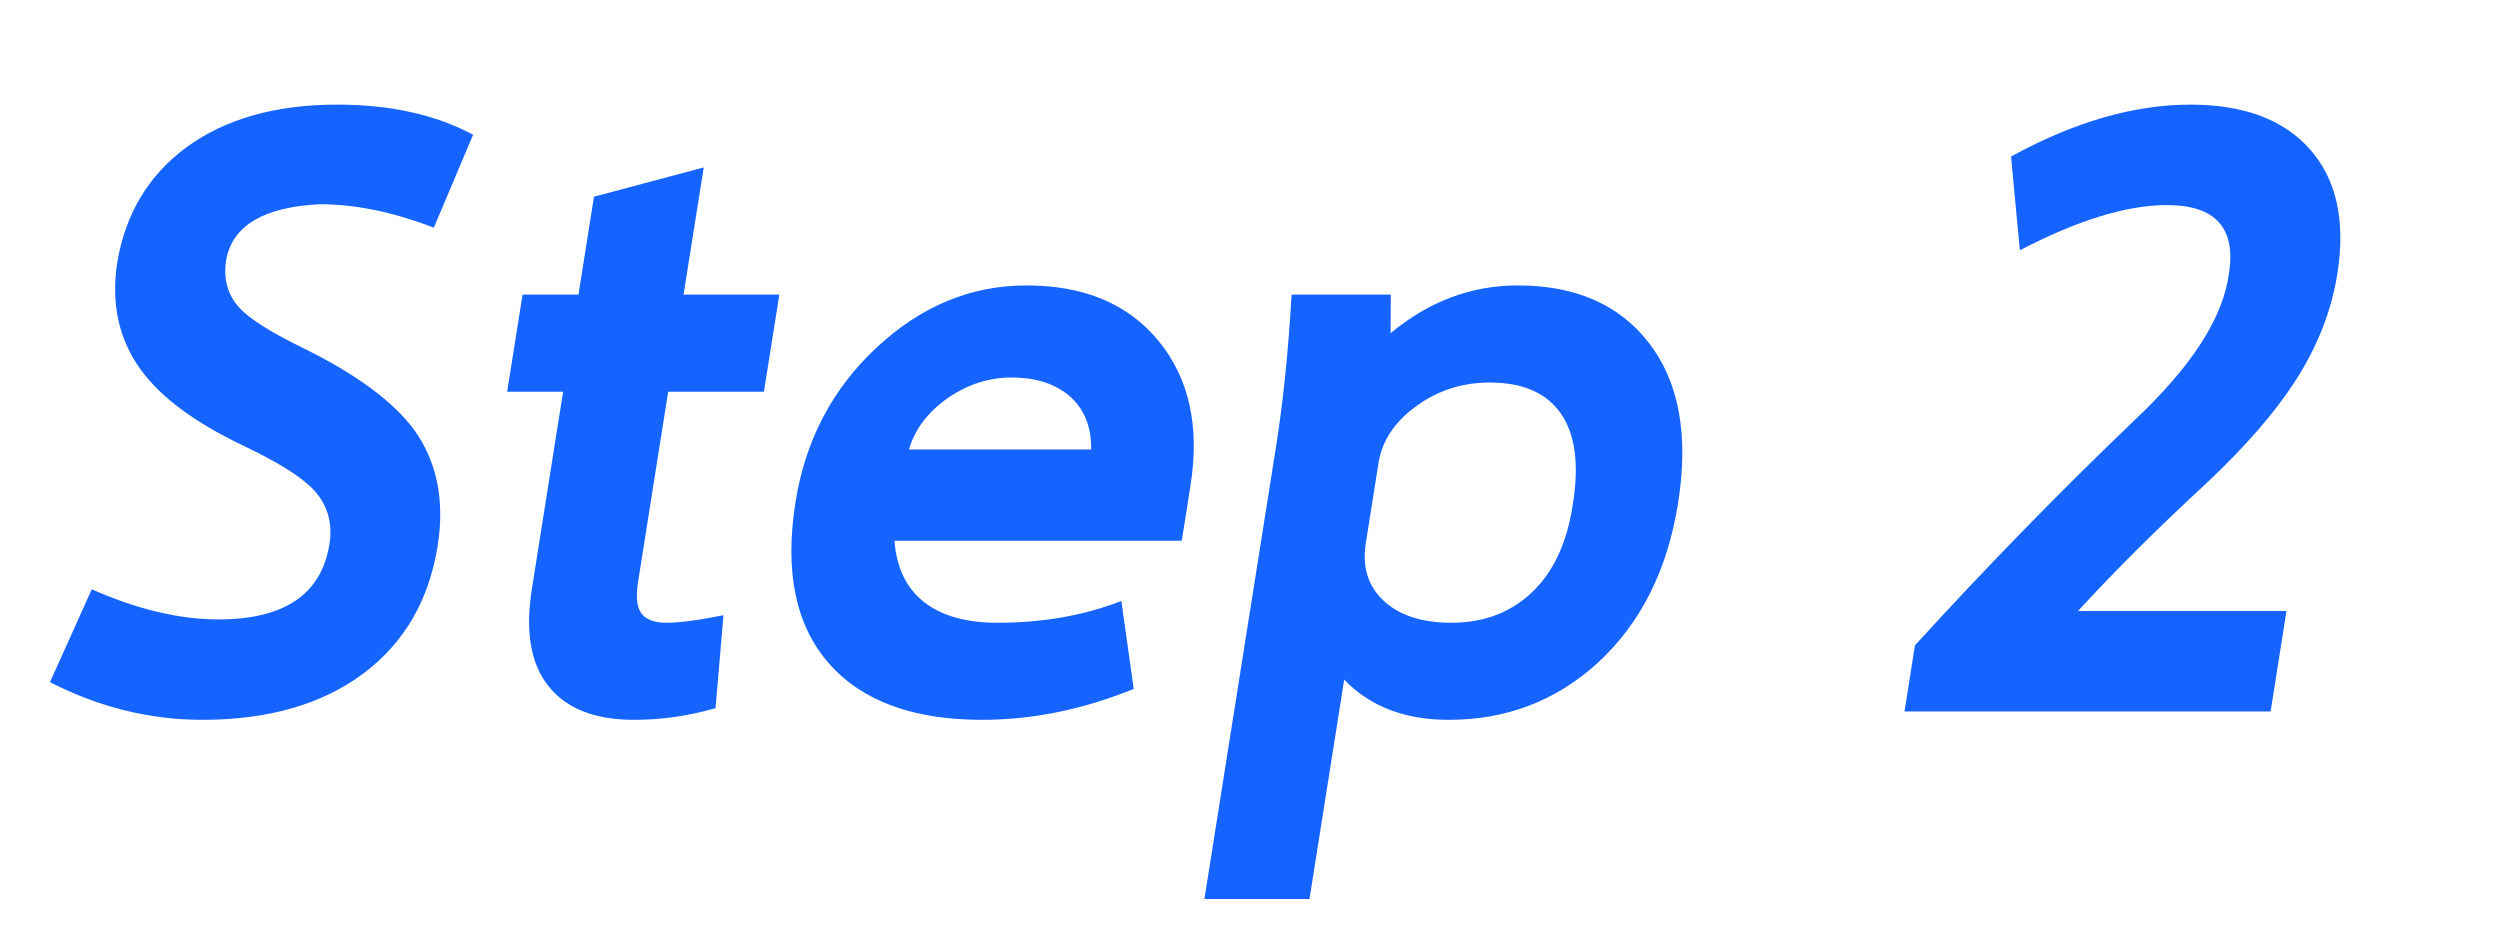 <svg width="59" height="22" viewBox="0 0 59 22" fill="none" xmlns="http://www.w3.org/2000/svg">
<path d="M1.179 16.099L2.166 13.907C3.238 14.381 4.233 14.618 5.153 14.618C6.713 14.618 7.587 14.025 7.775 12.84C7.854 12.34 7.729 11.912 7.398 11.556C7.113 11.253 6.555 10.904 5.724 10.509C4.596 9.969 3.797 9.377 3.326 8.731C2.801 8.007 2.615 7.158 2.769 6.183C2.964 5.037 3.507 4.135 4.398 3.477C5.318 2.805 6.504 2.469 7.958 2.469C9.211 2.469 10.28 2.706 11.165 3.18L10.238 5.373C9.283 5.004 8.385 4.82 7.545 4.82C6.228 4.886 5.493 5.32 5.339 6.124C5.266 6.585 5.372 6.967 5.657 7.27C5.896 7.533 6.423 7.862 7.241 8.257C8.452 8.863 9.298 9.495 9.781 10.154C10.315 10.904 10.498 11.813 10.329 12.88C10.127 14.157 9.548 15.158 8.593 15.882C7.61 16.62 6.338 16.988 4.778 16.988C3.538 16.988 2.338 16.692 1.179 16.099ZM14.018 4.642L16.608 3.951L16.132 6.953H18.392L18.029 9.245H15.769L15.059 13.729C15.003 14.085 15.03 14.335 15.14 14.48C15.25 14.624 15.446 14.697 15.726 14.697C16.032 14.697 16.482 14.638 17.074 14.519L16.887 16.712C16.257 16.896 15.616 16.988 14.963 16.988C14.043 16.988 13.371 16.725 12.948 16.198C12.525 15.671 12.392 14.908 12.551 13.907L13.289 9.245H11.969L12.332 6.953H13.652L14.018 4.642ZM27.89 12.761H21.11C21.156 13.393 21.387 13.874 21.801 14.203C22.216 14.532 22.796 14.697 23.543 14.697C24.61 14.697 25.583 14.526 26.464 14.183L26.756 16.258C25.559 16.745 24.367 16.988 23.18 16.988C21.553 16.988 20.35 16.547 19.57 15.665C18.778 14.769 18.513 13.498 18.773 11.852C19.005 10.391 19.645 9.172 20.692 8.198C21.74 7.223 22.917 6.736 24.224 6.736C25.584 6.736 26.622 7.171 27.337 8.04C28.064 8.922 28.317 10.061 28.096 11.457L27.89 12.761ZM21.451 10.608H25.751C25.758 10.055 25.579 9.627 25.214 9.324C24.871 9.047 24.426 8.909 23.88 8.909C23.346 8.909 22.848 9.067 22.385 9.383C21.906 9.712 21.595 10.121 21.451 10.608ZM30.904 21.216H28.424L30.113 10.549C30.282 9.482 30.405 8.284 30.482 6.953H32.822L32.819 7.862C33.724 7.111 34.724 6.736 35.817 6.736C37.177 6.736 38.206 7.184 38.904 8.079C39.625 9.001 39.858 10.265 39.603 11.872C39.351 13.466 38.711 14.73 37.683 15.665C36.703 16.547 35.54 16.988 34.193 16.988C33.153 16.988 32.33 16.672 31.723 16.04L30.904 21.216ZM32.533 10.924L32.233 12.82C32.146 13.373 32.281 13.821 32.64 14.164C33.011 14.519 33.549 14.697 34.256 14.697C35.003 14.697 35.626 14.466 36.126 14.005C36.656 13.518 36.989 12.807 37.123 11.872C37.271 10.937 37.171 10.226 36.821 9.739C36.483 9.265 35.927 9.028 35.154 9.028C34.501 9.028 33.917 9.219 33.403 9.6C32.905 9.969 32.615 10.41 32.533 10.924ZM53.586 16.791H44.946L45.193 15.23C46.887 13.373 48.614 11.602 50.374 9.917C51.721 8.652 52.464 7.5 52.602 6.46C52.773 5.38 52.285 4.84 51.138 4.84C50.192 4.84 49.035 5.195 47.669 5.907L47.46 3.694C48.949 2.878 50.361 2.469 51.694 2.469C52.947 2.469 53.885 2.818 54.508 3.516C55.142 4.227 55.36 5.209 55.162 6.46C55.022 7.342 54.688 8.191 54.158 9.008C53.681 9.745 52.981 10.549 52.057 11.418C50.916 12.471 49.911 13.472 49.041 14.42H53.961L53.586 16.791Z" fill="#1664FF"/>
</svg>
